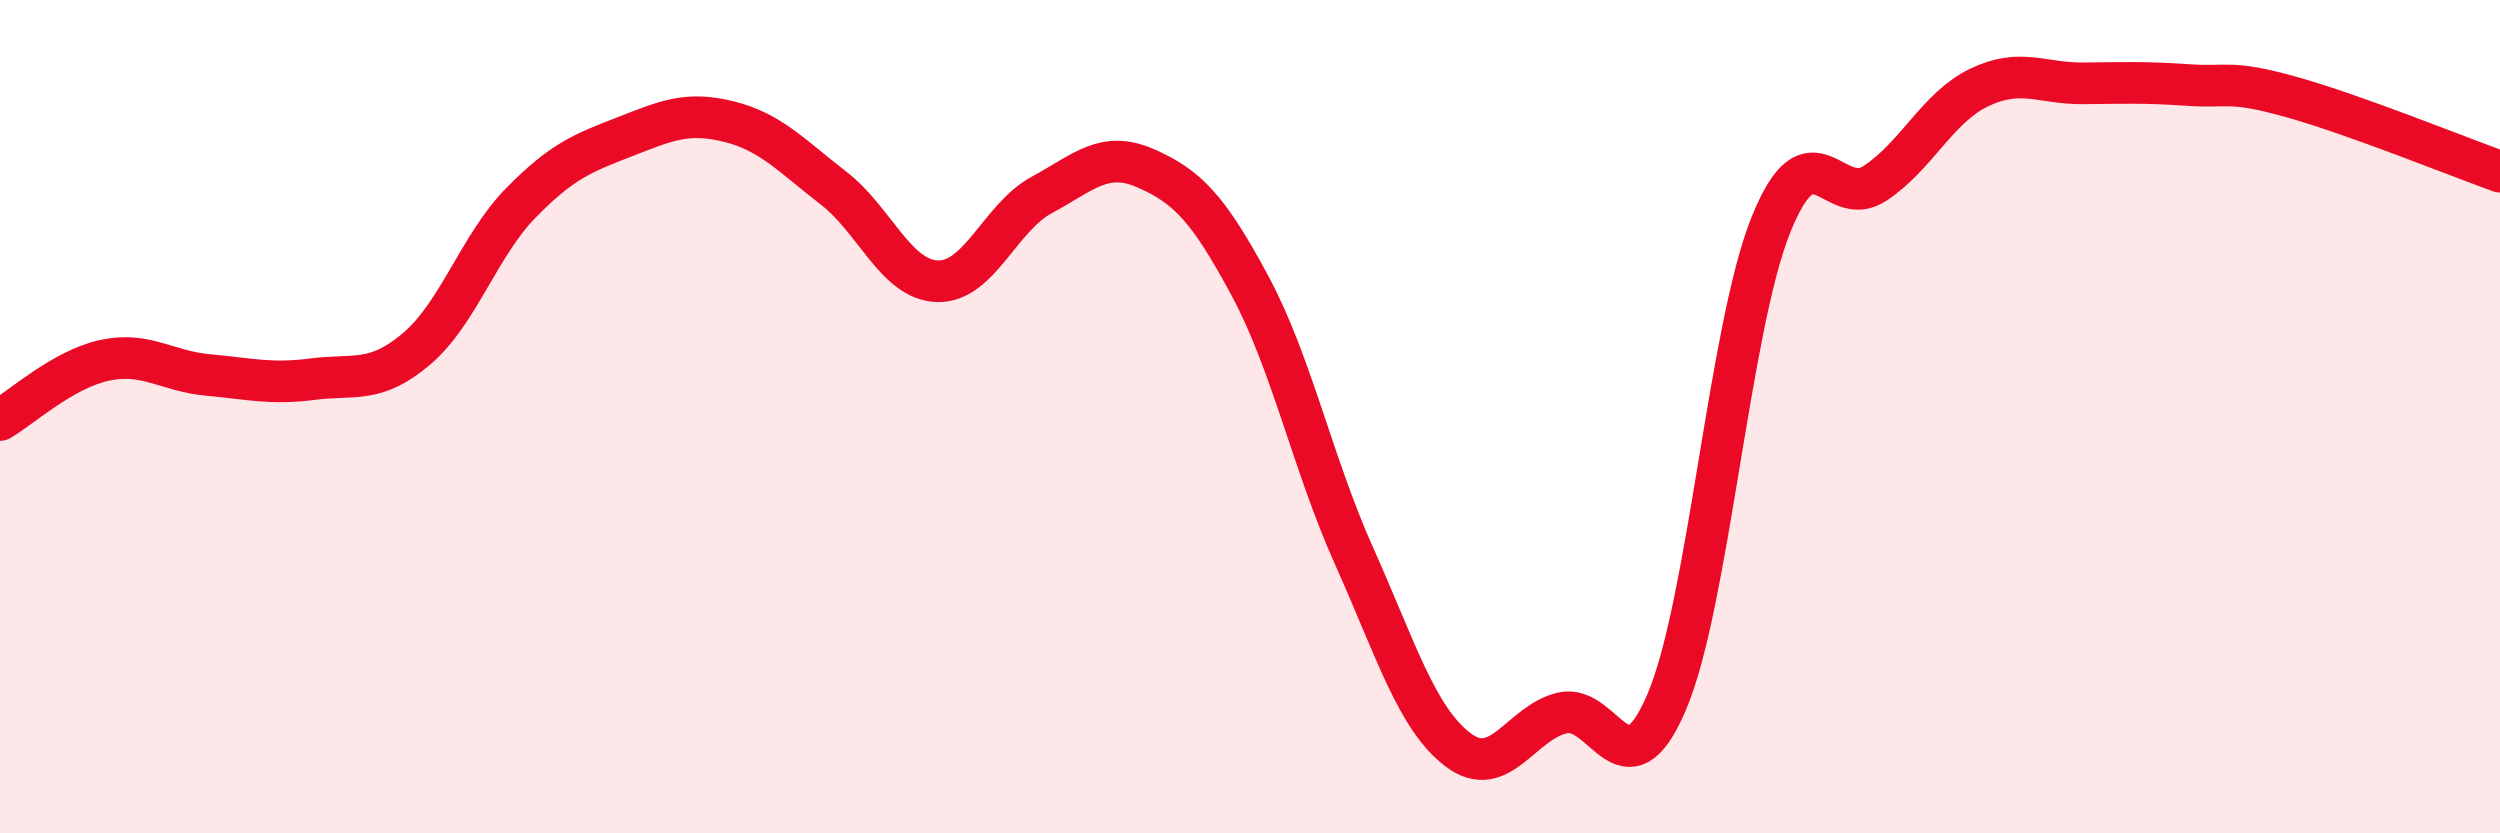 
    <svg width="60" height="20" viewBox="0 0 60 20" xmlns="http://www.w3.org/2000/svg">
      <path
        d="M 0,10.08 C 0.5,9.79 1.5,8.87 2.5,8.65 C 3.5,8.43 4,8.91 5,9 C 6,9.09 6.5,9.23 7.5,9.1 C 8.5,8.97 9,9.22 10,8.37 C 11,7.52 11.5,5.89 12.5,4.87 C 13.5,3.85 14,3.67 15,3.28 C 16,2.89 16.5,2.67 17.5,2.92 C 18.5,3.17 19,3.74 20,4.51 C 21,5.28 21.5,6.72 22.5,6.75 C 23.5,6.78 24,5.22 25,4.68 C 26,4.14 26.5,3.6 27.5,4.04 C 28.5,4.48 29,5 30,6.86 C 31,8.72 31.5,11.12 32.5,13.35 C 33.5,15.58 34,17.25 35,18 C 36,18.75 36.5,17.34 37.5,17.11 C 38.5,16.88 39,19.19 40,16.85 C 41,14.51 41.5,7.89 42.5,5.4 C 43.5,2.91 44,5.06 45,4.4 C 46,3.74 46.5,2.58 47.5,2.1 C 48.5,1.62 49,2.01 50,2 C 51,1.99 51.5,1.97 52.5,2.04 C 53.5,2.11 53.5,1.91 55,2.33 C 56.5,2.75 59,3.76 60,4.12L60 20L0 20Z"
        fill="#EB0A25"
        opacity="0.1"
        stroke-linecap="round"
        stroke-linejoin="round"
      />
      <path
        d="M 0,10.08 C 0.5,9.79 1.5,8.87 2.5,8.65 C 3.5,8.43 4,8.91 5,9 C 6,9.09 6.5,9.23 7.5,9.1 C 8.5,8.97 9,9.22 10,8.37 C 11,7.52 11.5,5.89 12.5,4.87 C 13.5,3.85 14,3.67 15,3.28 C 16,2.89 16.5,2.67 17.5,2.92 C 18.5,3.17 19,3.74 20,4.51 C 21,5.28 21.5,6.72 22.5,6.75 C 23.5,6.78 24,5.22 25,4.68 C 26,4.14 26.5,3.6 27.5,4.04 C 28.5,4.48 29,5 30,6.86 C 31,8.72 31.5,11.12 32.5,13.35 C 33.5,15.58 34,17.25 35,18 C 36,18.75 36.5,17.34 37.5,17.11 C 38.5,16.88 39,19.19 40,16.85 C 41,14.51 41.5,7.89 42.5,5.4 C 43.5,2.91 44,5.06 45,4.4 C 46,3.74 46.5,2.58 47.5,2.1 C 48.5,1.62 49,2.01 50,2 C 51,1.99 51.5,1.97 52.5,2.04 C 53.5,2.11 53.5,1.91 55,2.33 C 56.5,2.75 59,3.76 60,4.12"
        stroke="#EB0A25"
        stroke-width="1"
        fill="none"
        stroke-linecap="round"
        stroke-linejoin="round"
      />
    </svg>
  